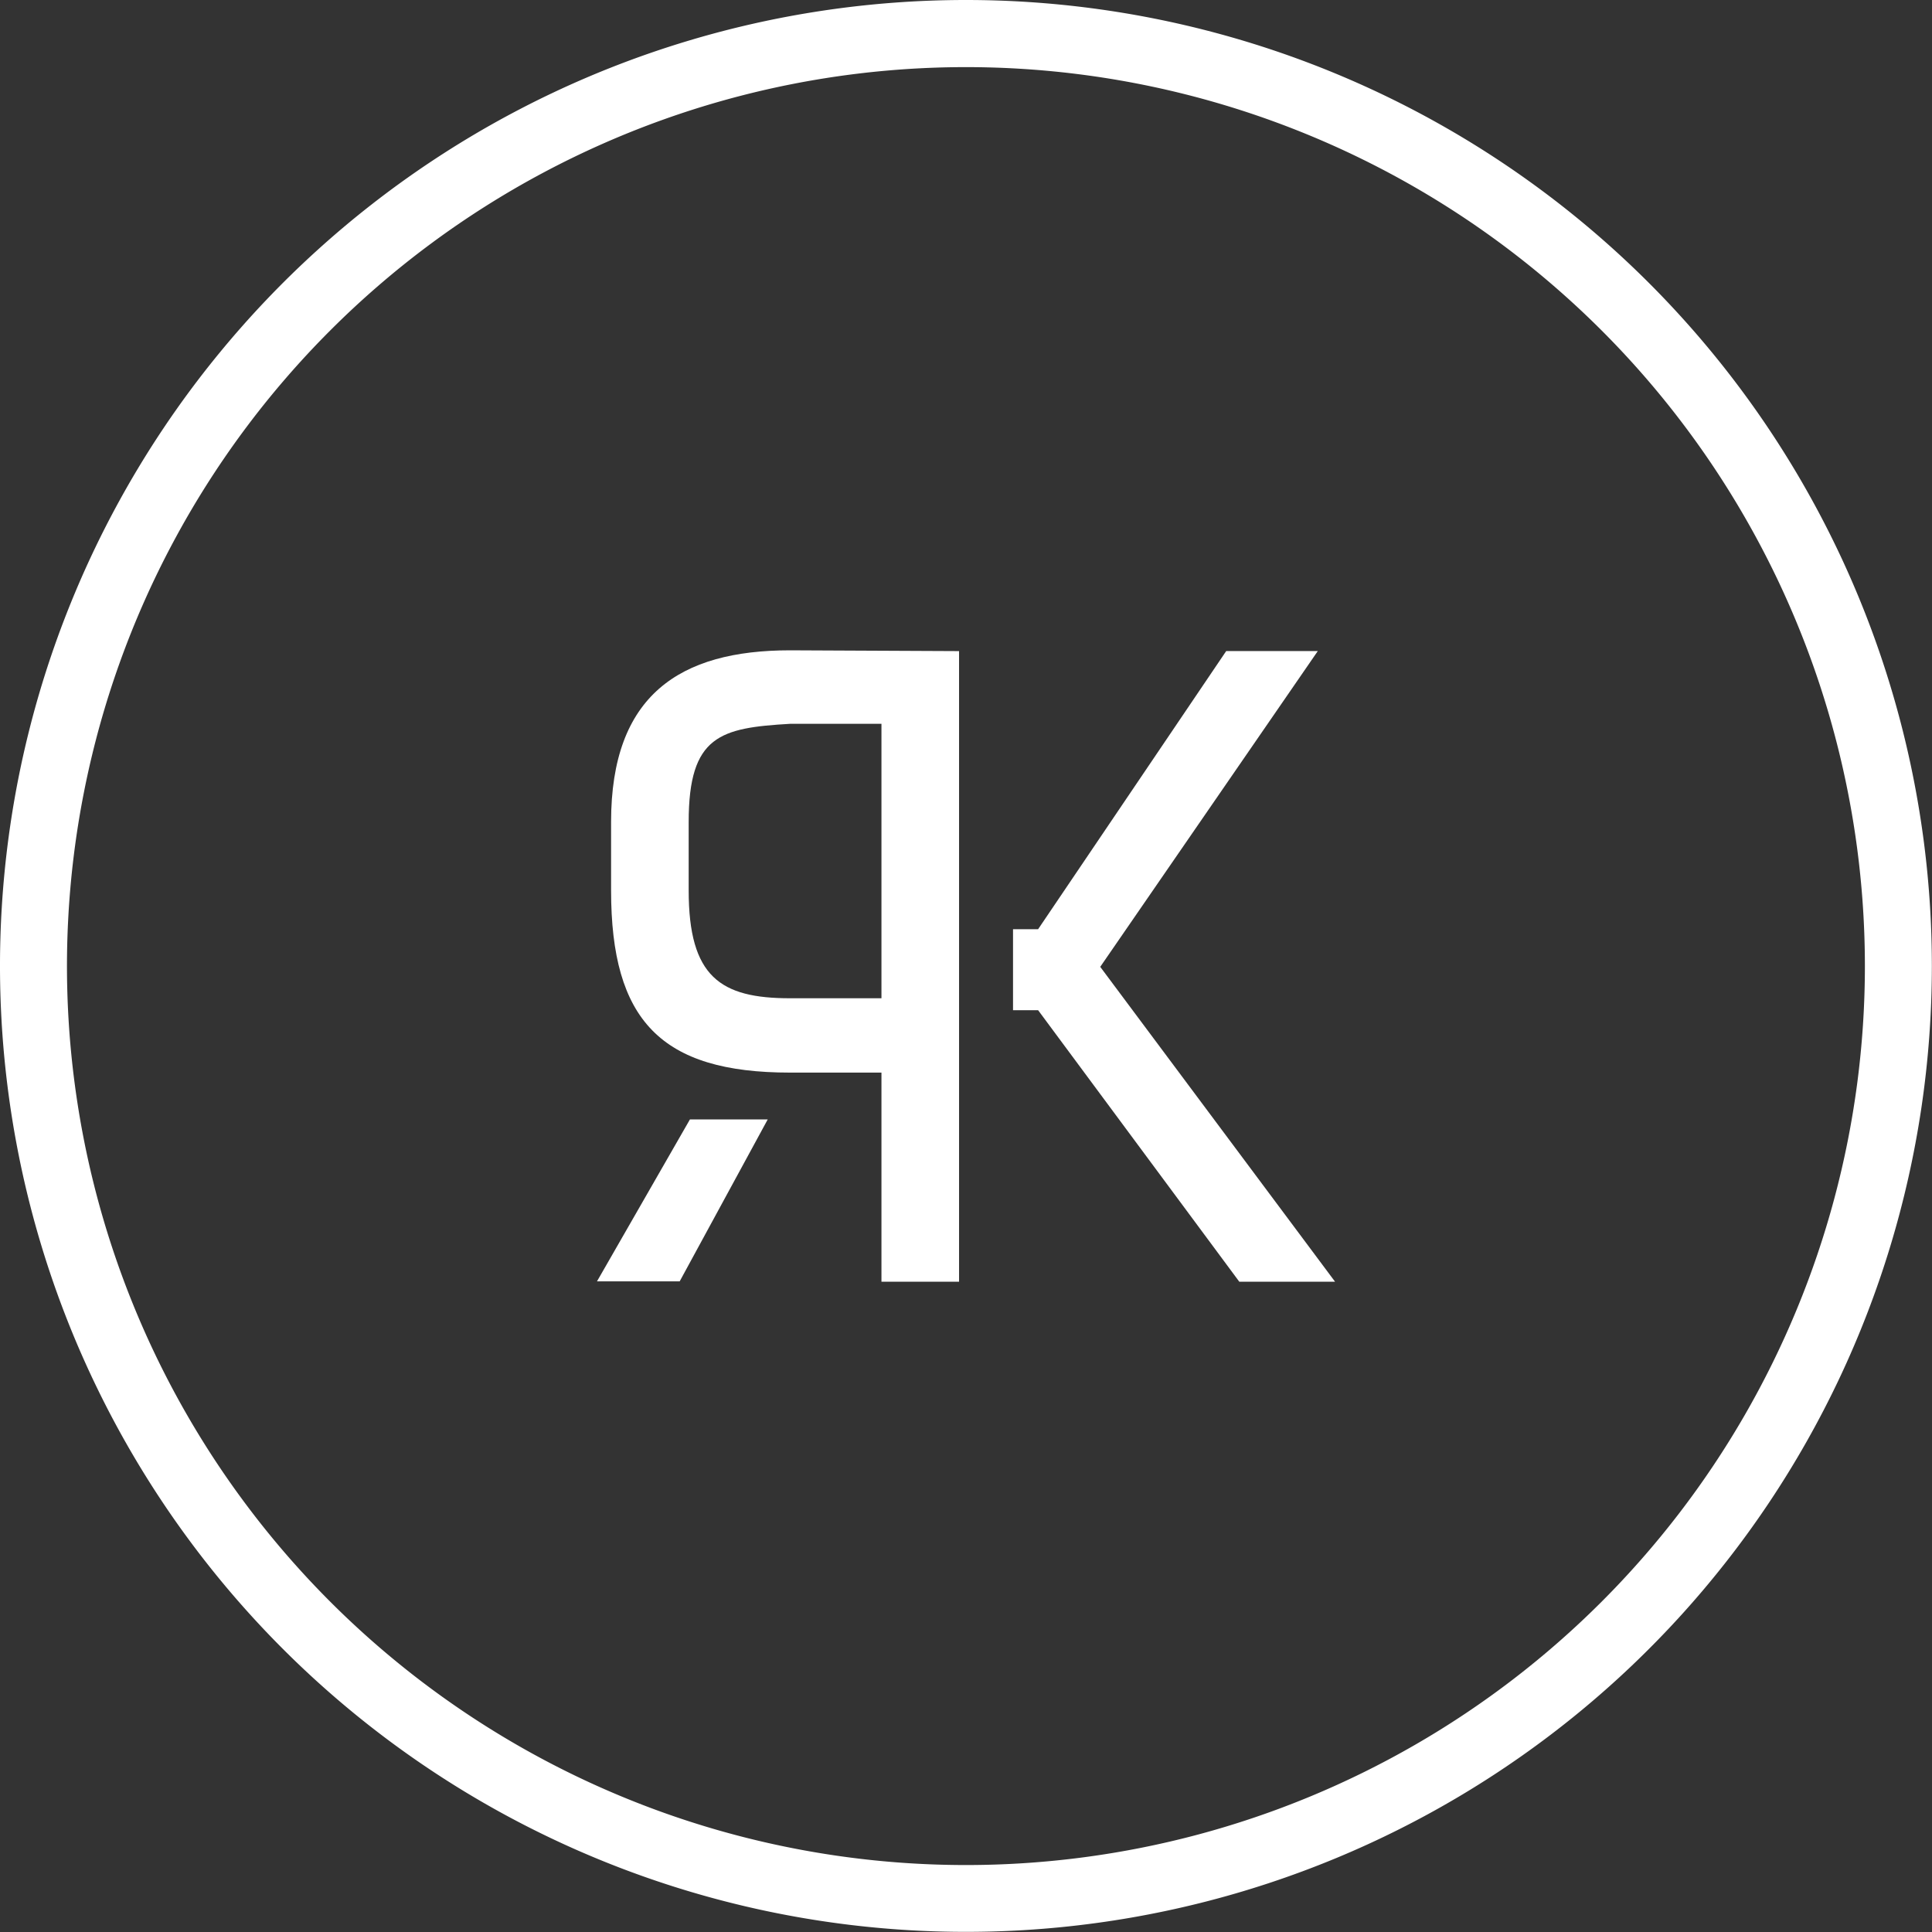 <svg xmlns="http://www.w3.org/2000/svg" width="129.809" height="129.81" viewBox="0 0 129.809 129.81"><rect x="0" y="0" width="129.809" height="129.81" fill="#333333" stroke="none"/><g id="Gruppe_99" data-name="Gruppe 99" transform="translate(-2157 -1393)"><path id="Pfad_212" data-name="Pfad 212" d="M64.9,0a64.9,64.9,0,1,0,64.9,64.9A64.905,64.905,0,0,0,64.9,0m0,125.31a60.4,60.4,0,1,1,60.4-60.4,60.4,60.4,0,0,1-60.4,60.4" transform="translate(2157 1393)" fill="#fff"></path><path id="Pfad_213" data-name="Pfad 213" d="M64.438,43.747V86.116H59.224V72.067H53.079c-8.672,0-12.021-3.513-12.021-12.24V55.22c0-8.506,4.611-11.526,12.021-11.526ZM53.079,48.633c-4.666.273-6.807.77-6.807,6.587v4.607c0,5.819,2.141,7.245,6.807,7.245h6.145V48.633Z" transform="translate(2157 1393)" fill="#fff"></path><path id="Pfad_214" data-name="Pfad 214" d="M40.111,86.093h5.556l5.915-10.879H46.355Z" transform="translate(2157 1393)" fill="#fff"></path><path id="Pfad_215" data-name="Pfad 215" d="M73.924,64.961,88.542,43.743H82.388L69.749,62.433H68.064v5.44h1.685L83.266,86.116H89.7Z" transform="translate(2157 1393)" fill="#fff"></path></g></svg>